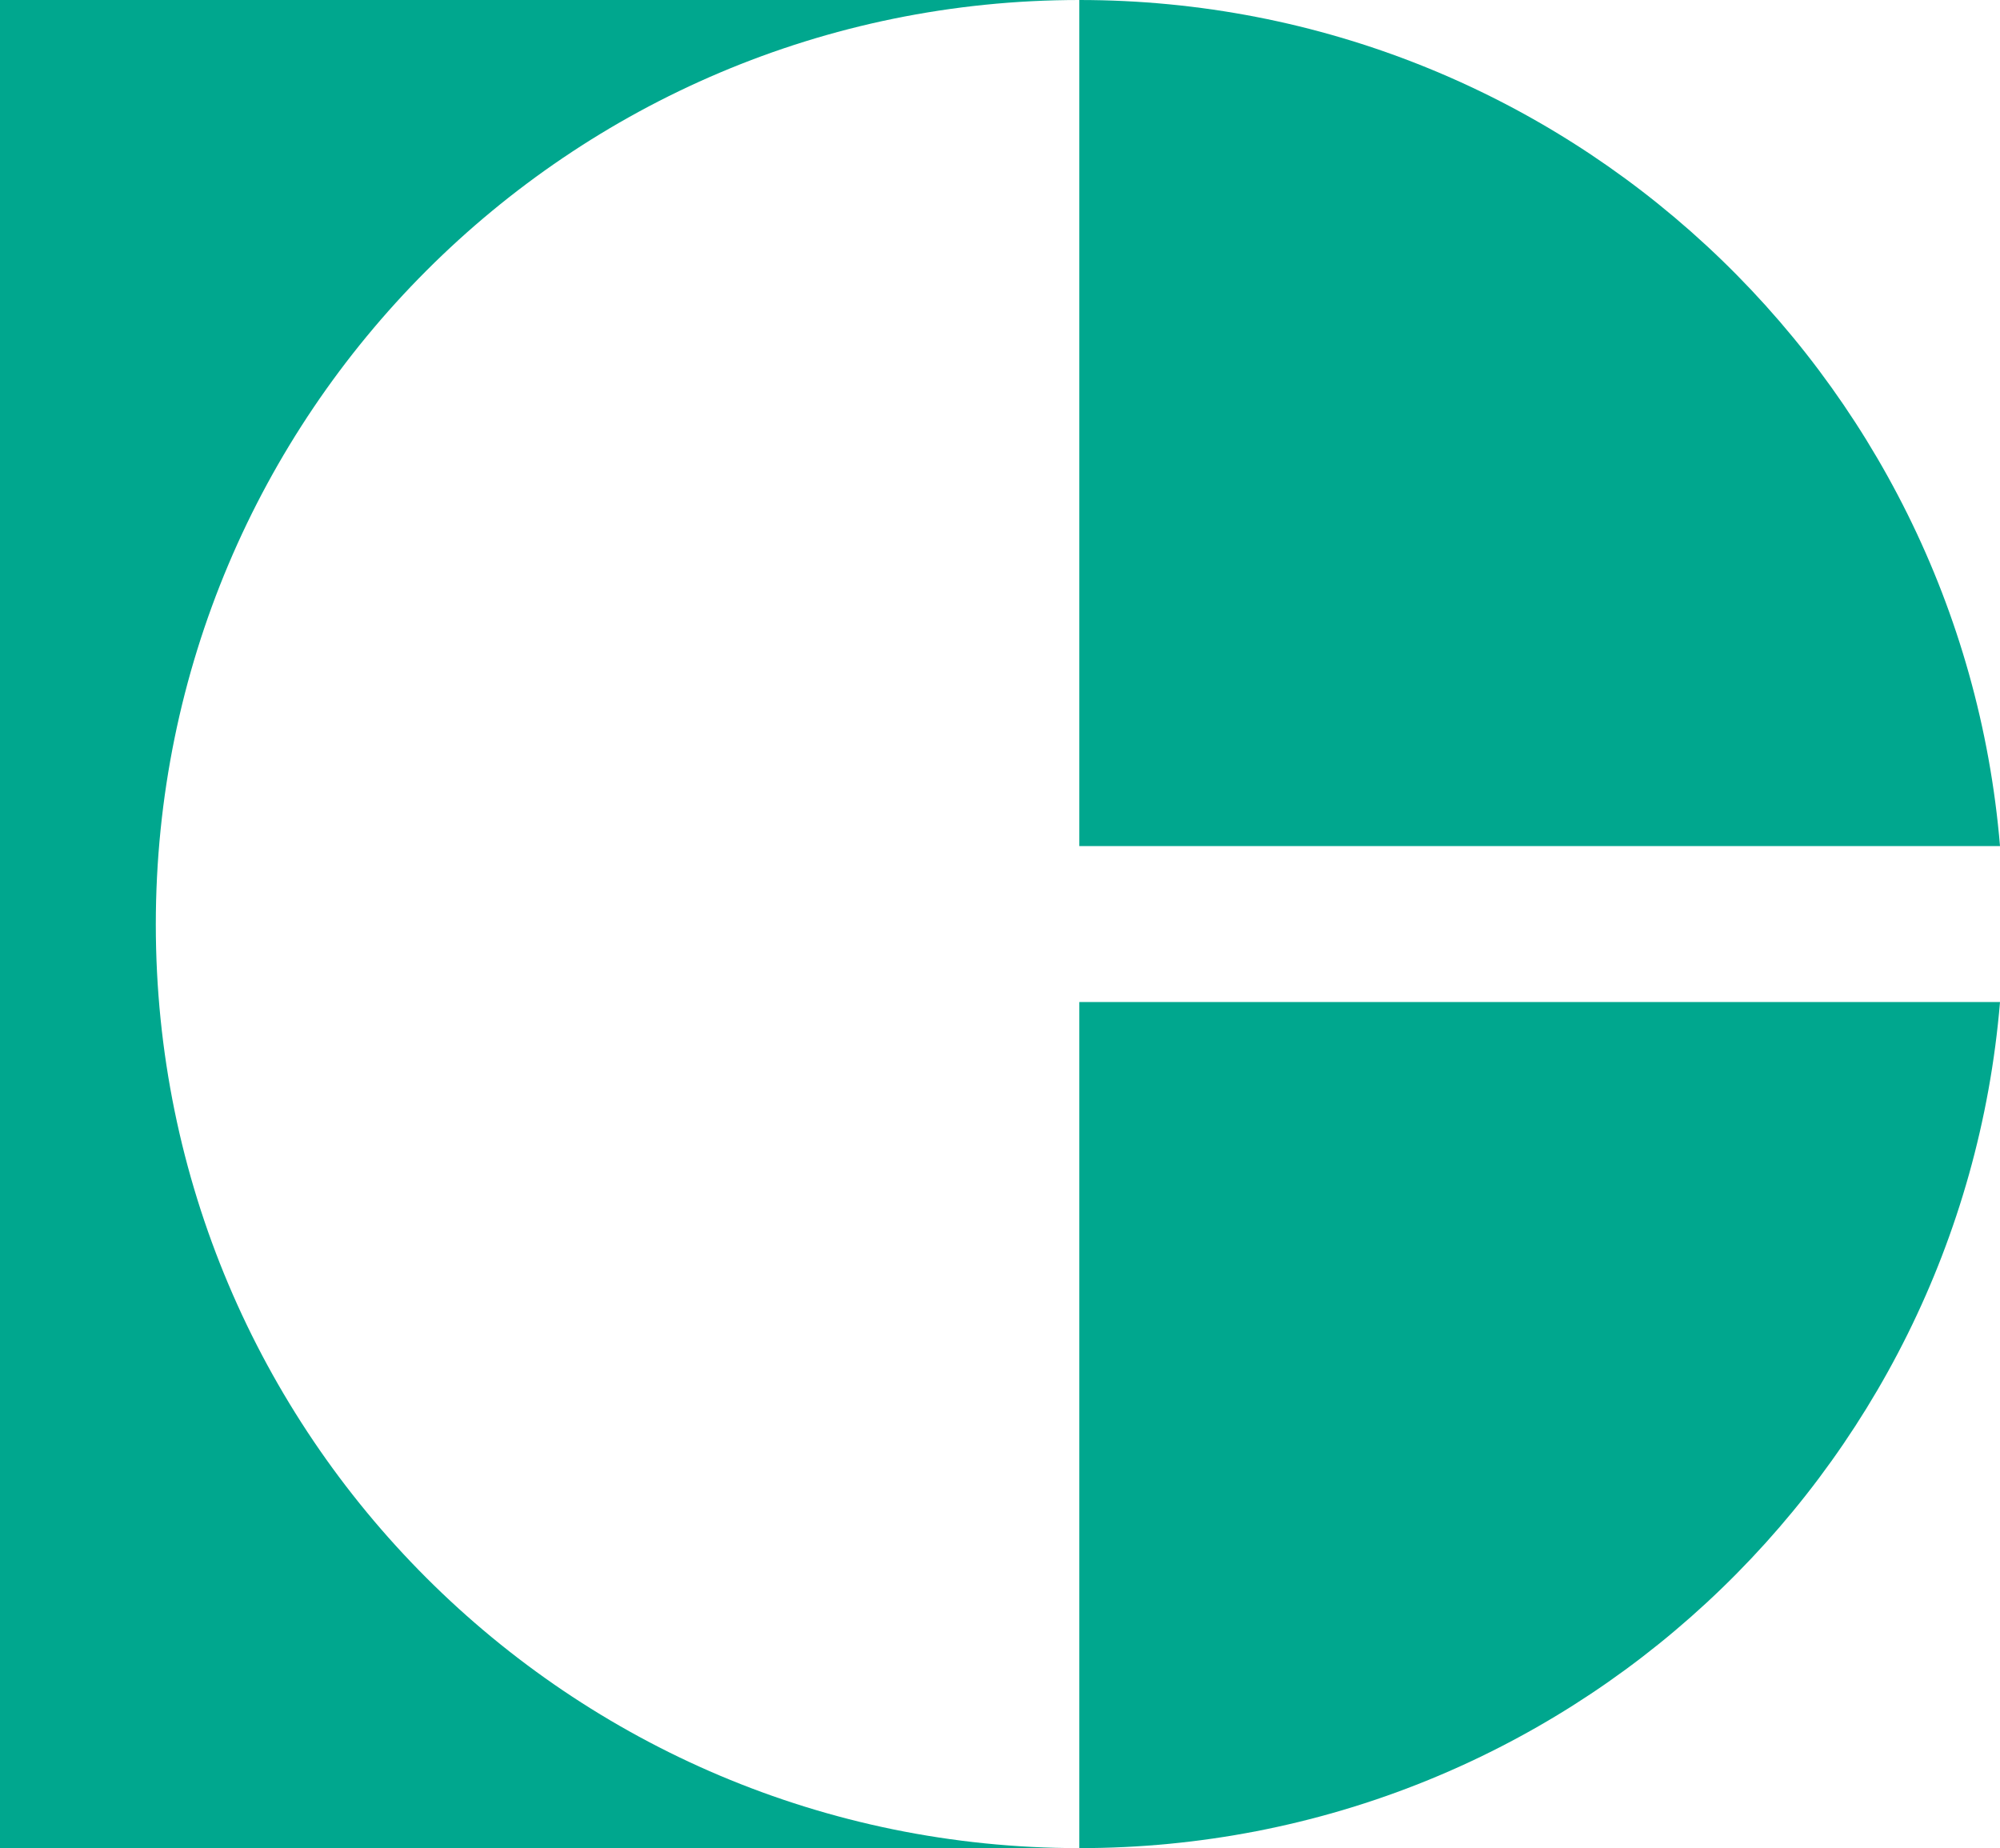 <?xml version="1.0" encoding="UTF-8"?>
<svg id="Layer_1" data-name="Layer 1" xmlns="http://www.w3.org/2000/svg" viewBox="0 0 127.08 117.43">
  <path d="M68.58,117.43H0V0h68.58C36.18,0,9.9,26.29,9.9,58.74s26.28,58.69,58.68,58.69h0Z" style="fill: #00a78e;" />
  <path d="M127.08,53.76h-58.5V0c30.77,0,55.99,23.69,58.5,53.76h0Z" style="fill: #00a78e;" />
  <path d="M127.08,63.67h0c-2.51,30.12-27.73,53.76-58.5,53.76v-53.76h58.5Z" style="fill: #00a78e;" />
</svg>
